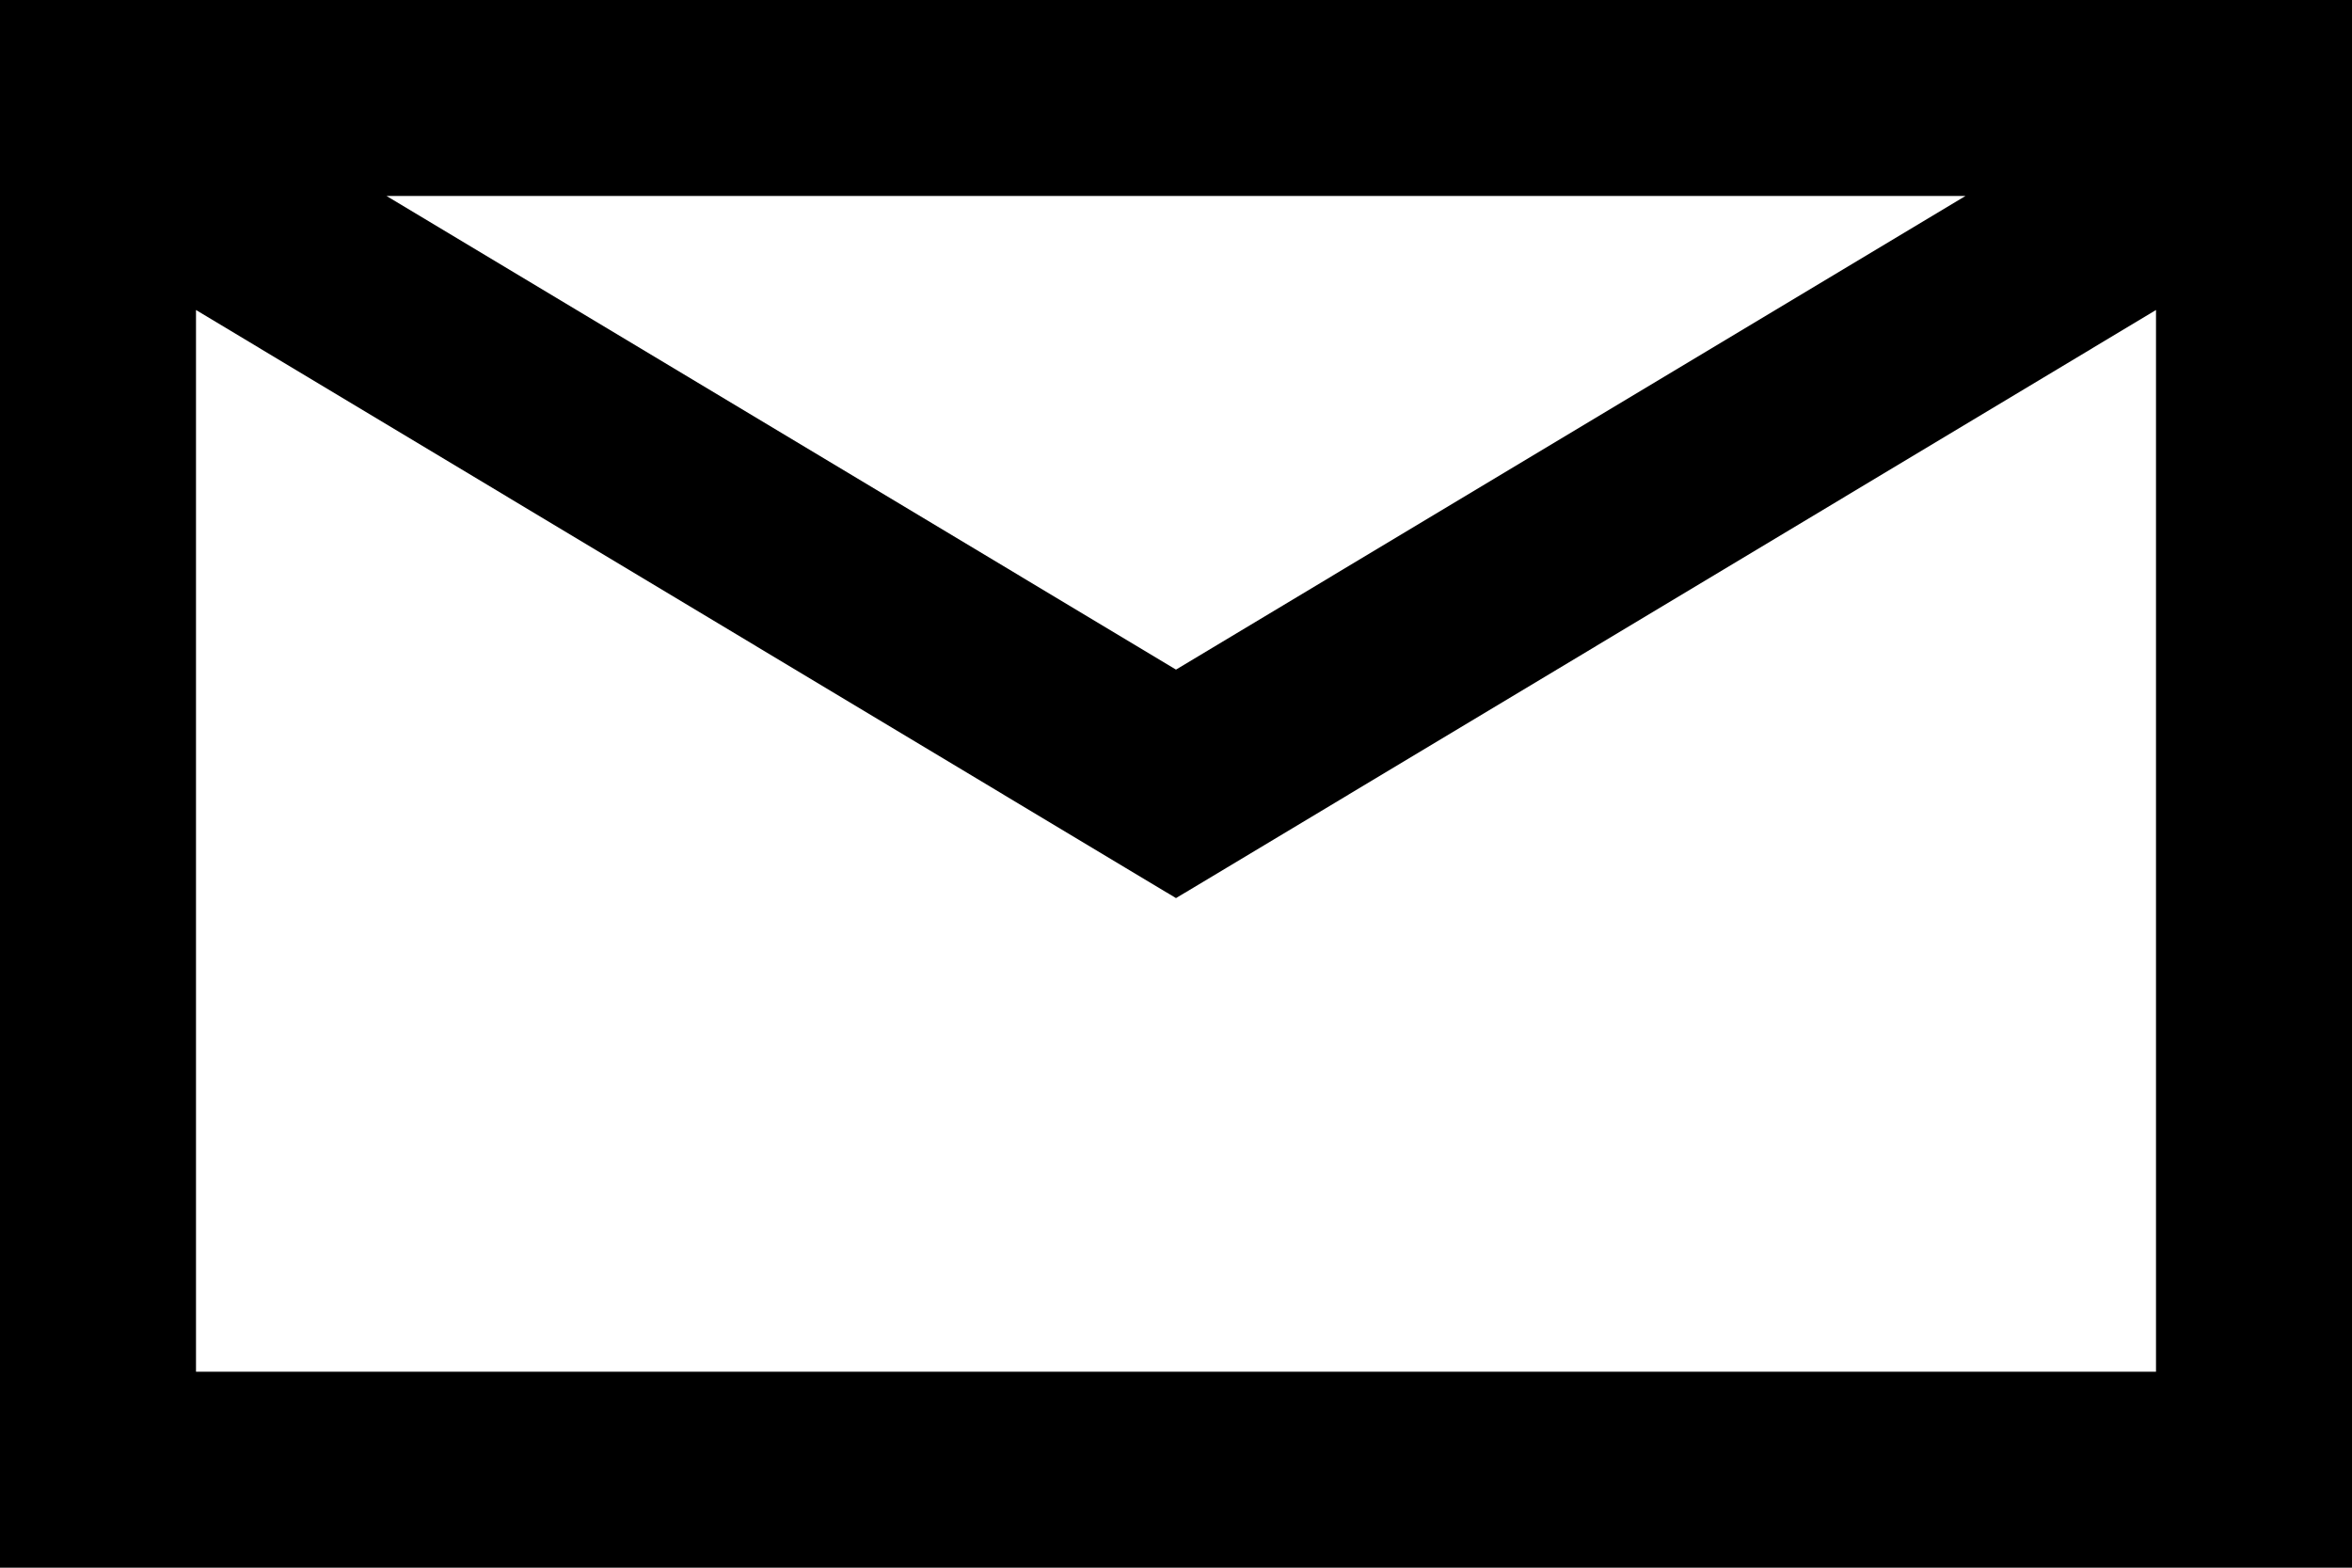 <svg width="12" height="8" viewBox="0 0 12 8" fill="none" xmlns="http://www.w3.org/2000/svg">
<path d="M12 8H0V0H12V8ZM6.257 4.429L6 4.583L5.743 4.429L1 1.582V7H11V1.582L6.257 4.429ZM6 3.417L10.028 1H1.972L6 3.417Z" fill="black"/>
</svg>
